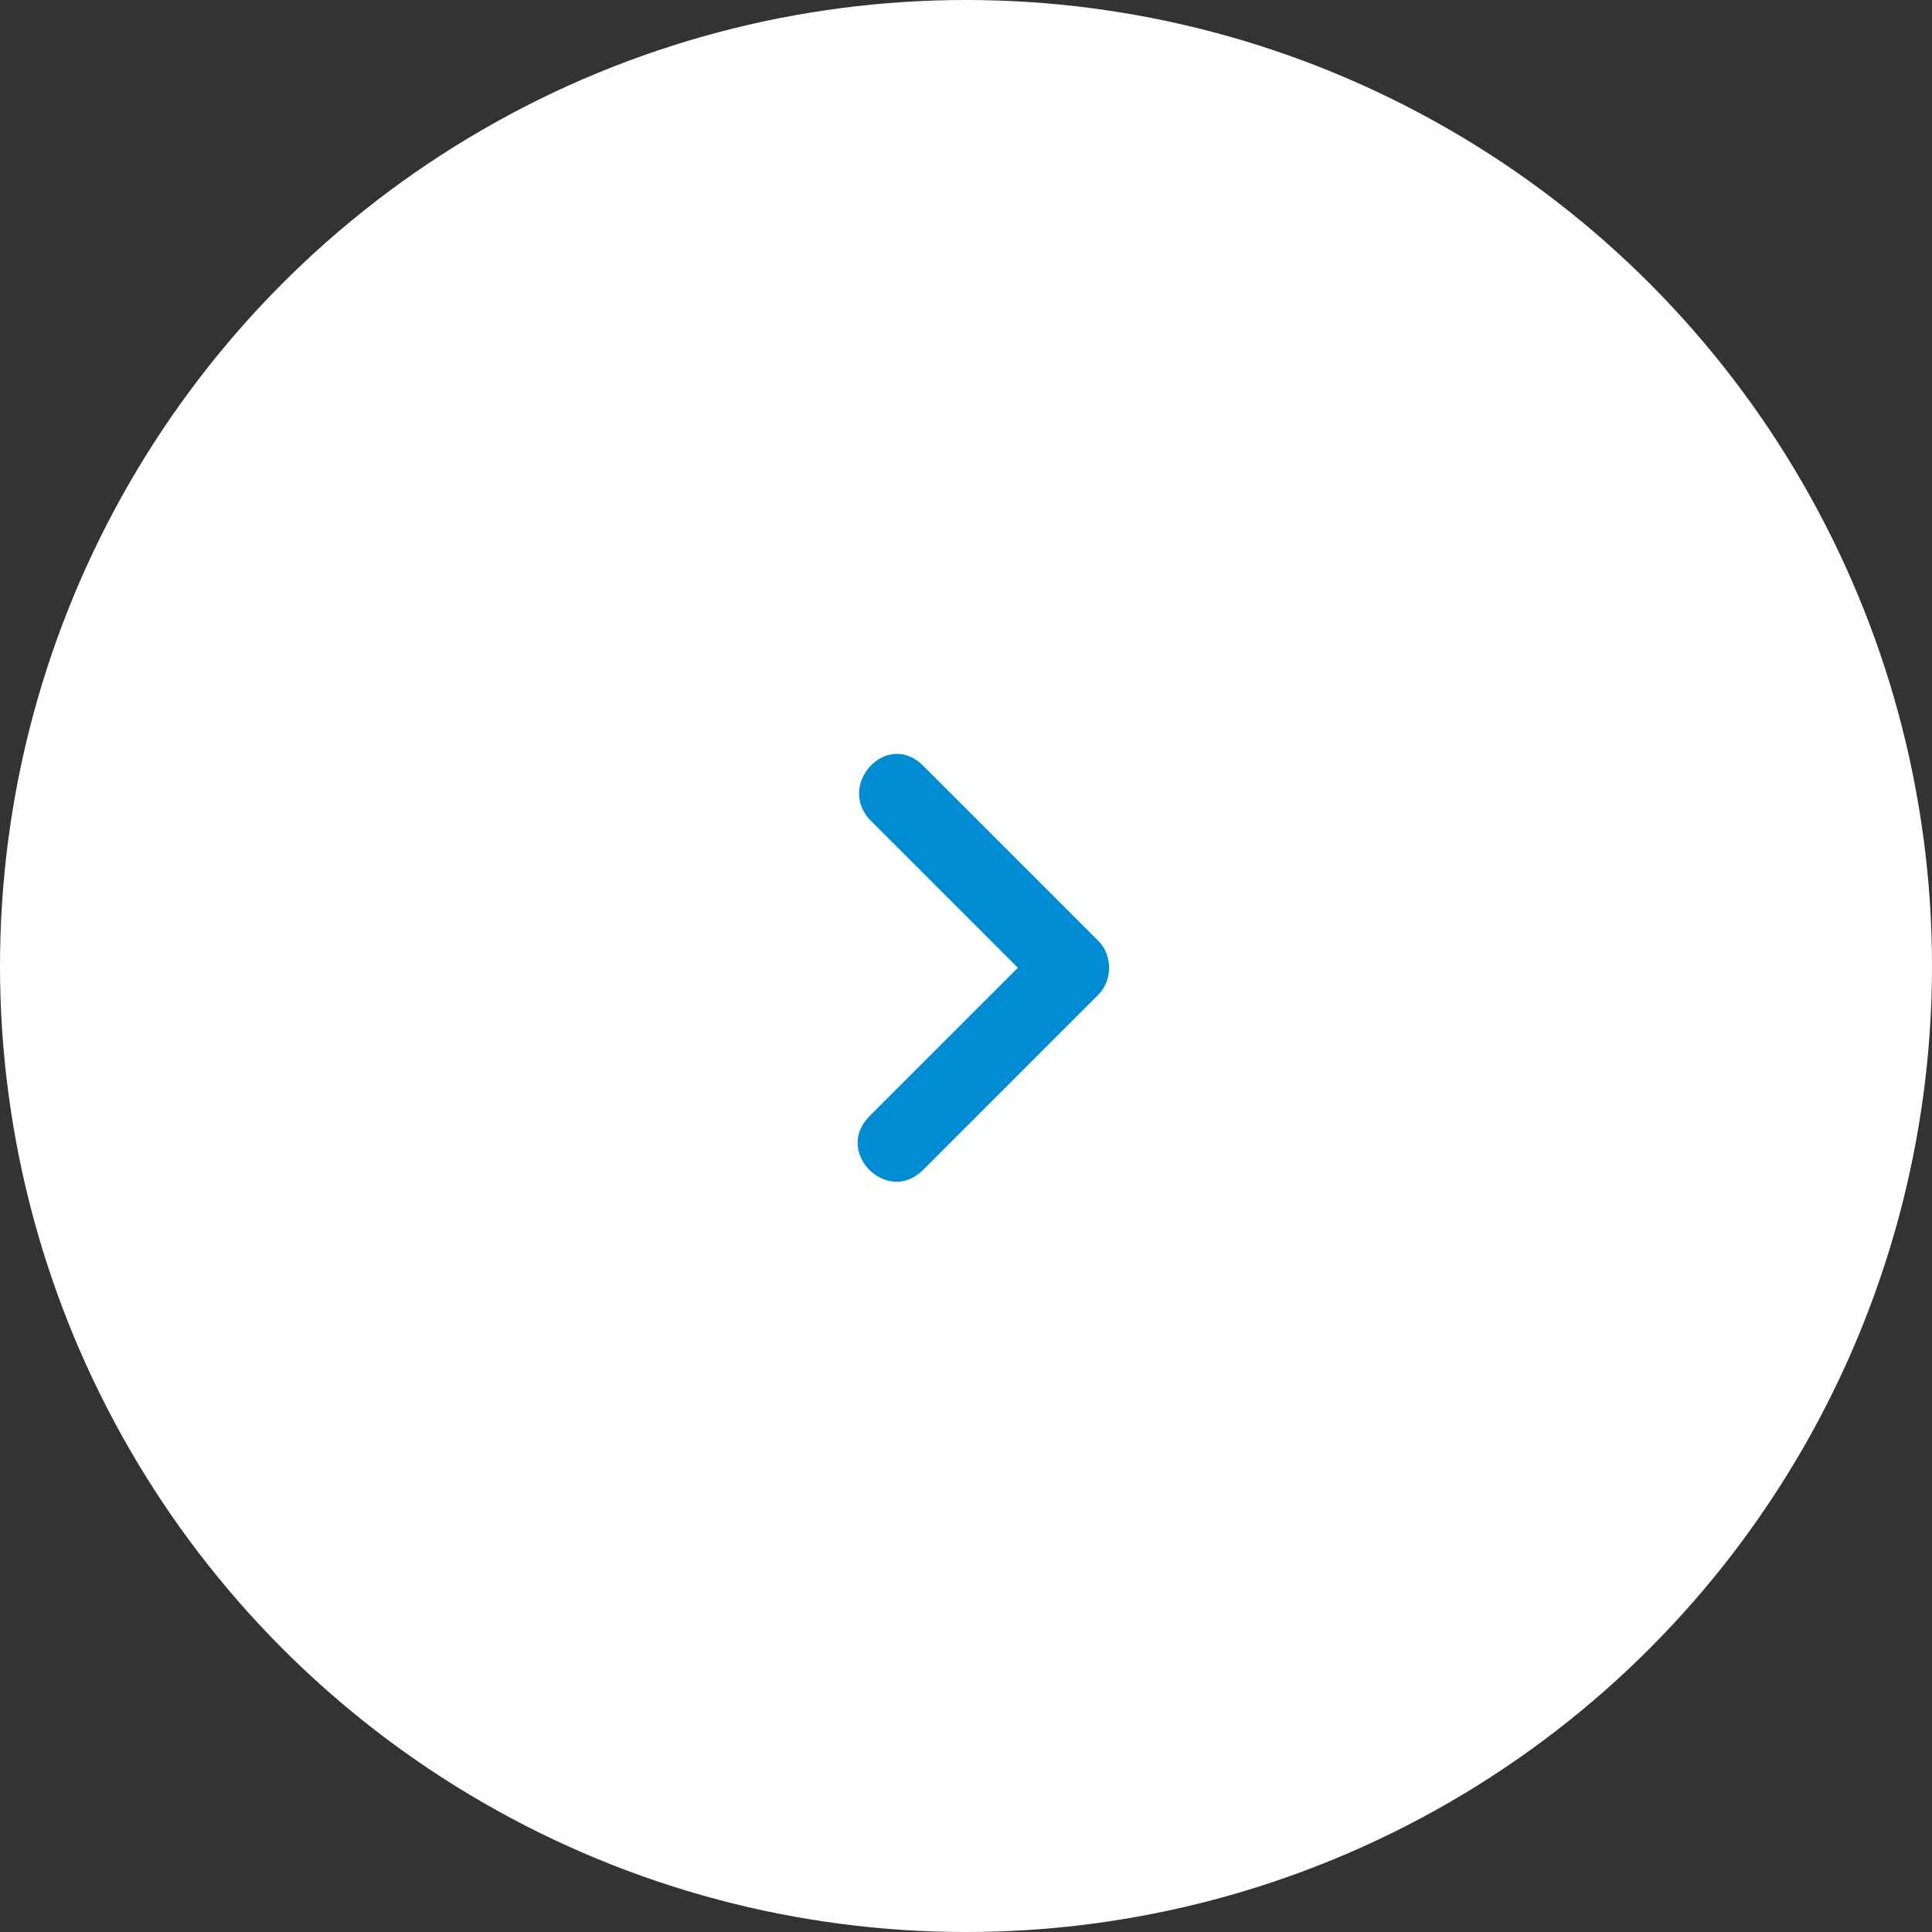 <?xml version="1.0" encoding="UTF-8"?><svg id="_图层_1" xmlns="http://www.w3.org/2000/svg" width="54" height="54" xmlns:xlink="http://www.w3.org/1999/xlink" viewBox="0 0 54 54"><rect x="0" y="0" width="54" height="54" fill="#333333" stroke="none"/><defs><clipPath id="clippath"><rect width="54" height="54" fill="none"/></clipPath></defs><g clip-path="url(#clippath)"><g><circle cx="27" cy="27" r="27" fill="#fff"/><path d="M25.8,32.7l4.9-4.9c.4-.4,.4-1.1,0-1.5l-4.9-4.9c-1-1-2.4,.5-1.5,1.5l4.9,4.9v-1.5l-4.9,4.9c-1,1,.5,2.5,1.5,1.5h0Z" fill="#018bd3"/></g></g></svg>